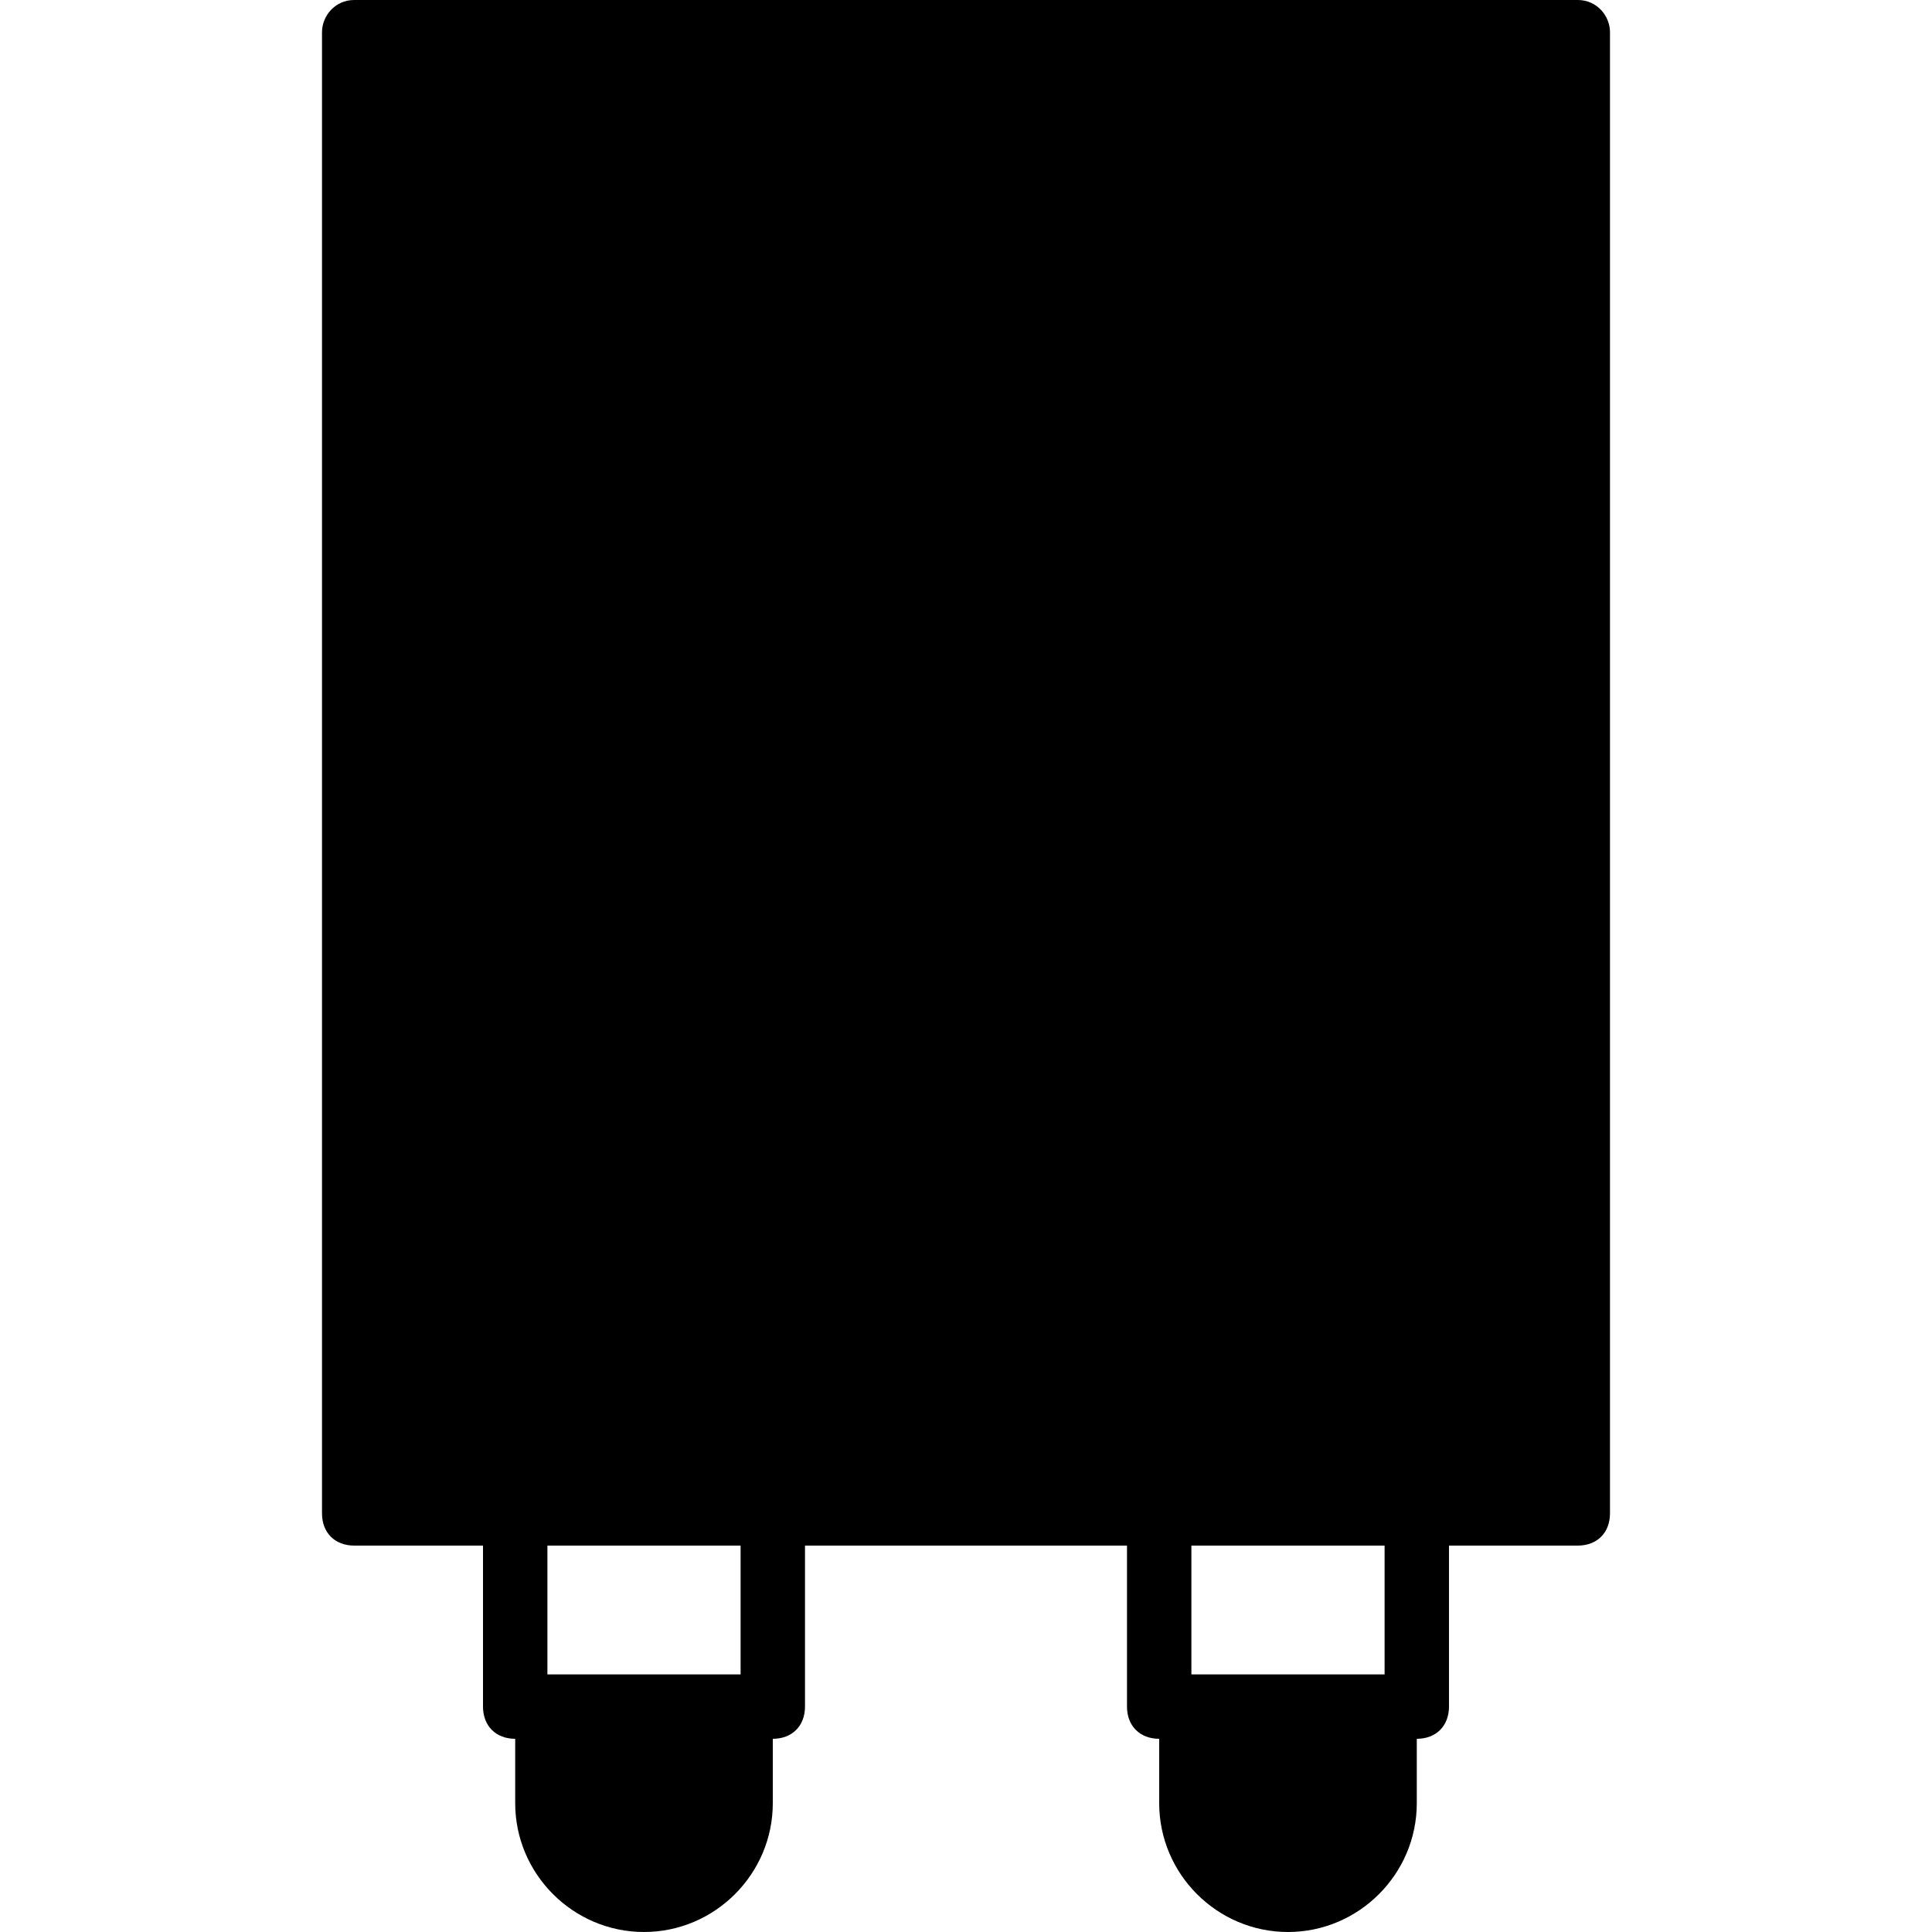 <?xml version="1.0" encoding="iso-8859-1"?>
<!-- Uploaded to: SVG Repo, www.svgrepo.com, Generator: SVG Repo Mixer Tools -->
<svg fill="#000000" height="800px" width="800px" version="1.1" id="Layer_1" xmlns="http://www.w3.org/2000/svg" xmlns:xlink="http://www.w3.org/1999/xlink" 
	 viewBox="0 0 512 512" xml:space="preserve">
<g>
	<g>
		<path d="M418.133,0H93.867c-5.12,0-8.533,4.267-8.533,8.533v392.533c0,5.12,3.413,8.533,8.533,8.533H128v42.667
			c0,5.12,3.413,8.533,8.533,8.533v17.067c0,18.773,15.36,34.133,34.133,34.133c18.773,0,34.133-15.36,34.133-34.133V460.8
			c5.12,0,8.533-3.413,8.533-8.533V409.6h85.333v42.667c0,5.12,3.413,8.533,8.533,8.533v17.067c0,18.773,15.36,34.133,34.133,34.133
			c18.773,0,34.133-15.36,34.133-34.133V460.8c5.12,0,8.533-3.413,8.533-8.533V409.6h34.133c5.12,0,8.533-3.413,8.533-8.533V8.533
			C426.667,4.267,423.253,0,418.133,0z M196.267,443.733h-51.2V409.6h51.2V443.733z M366.933,443.733h-51.2V409.6h51.2V443.733z"/>
	</g>
</g>
</svg>